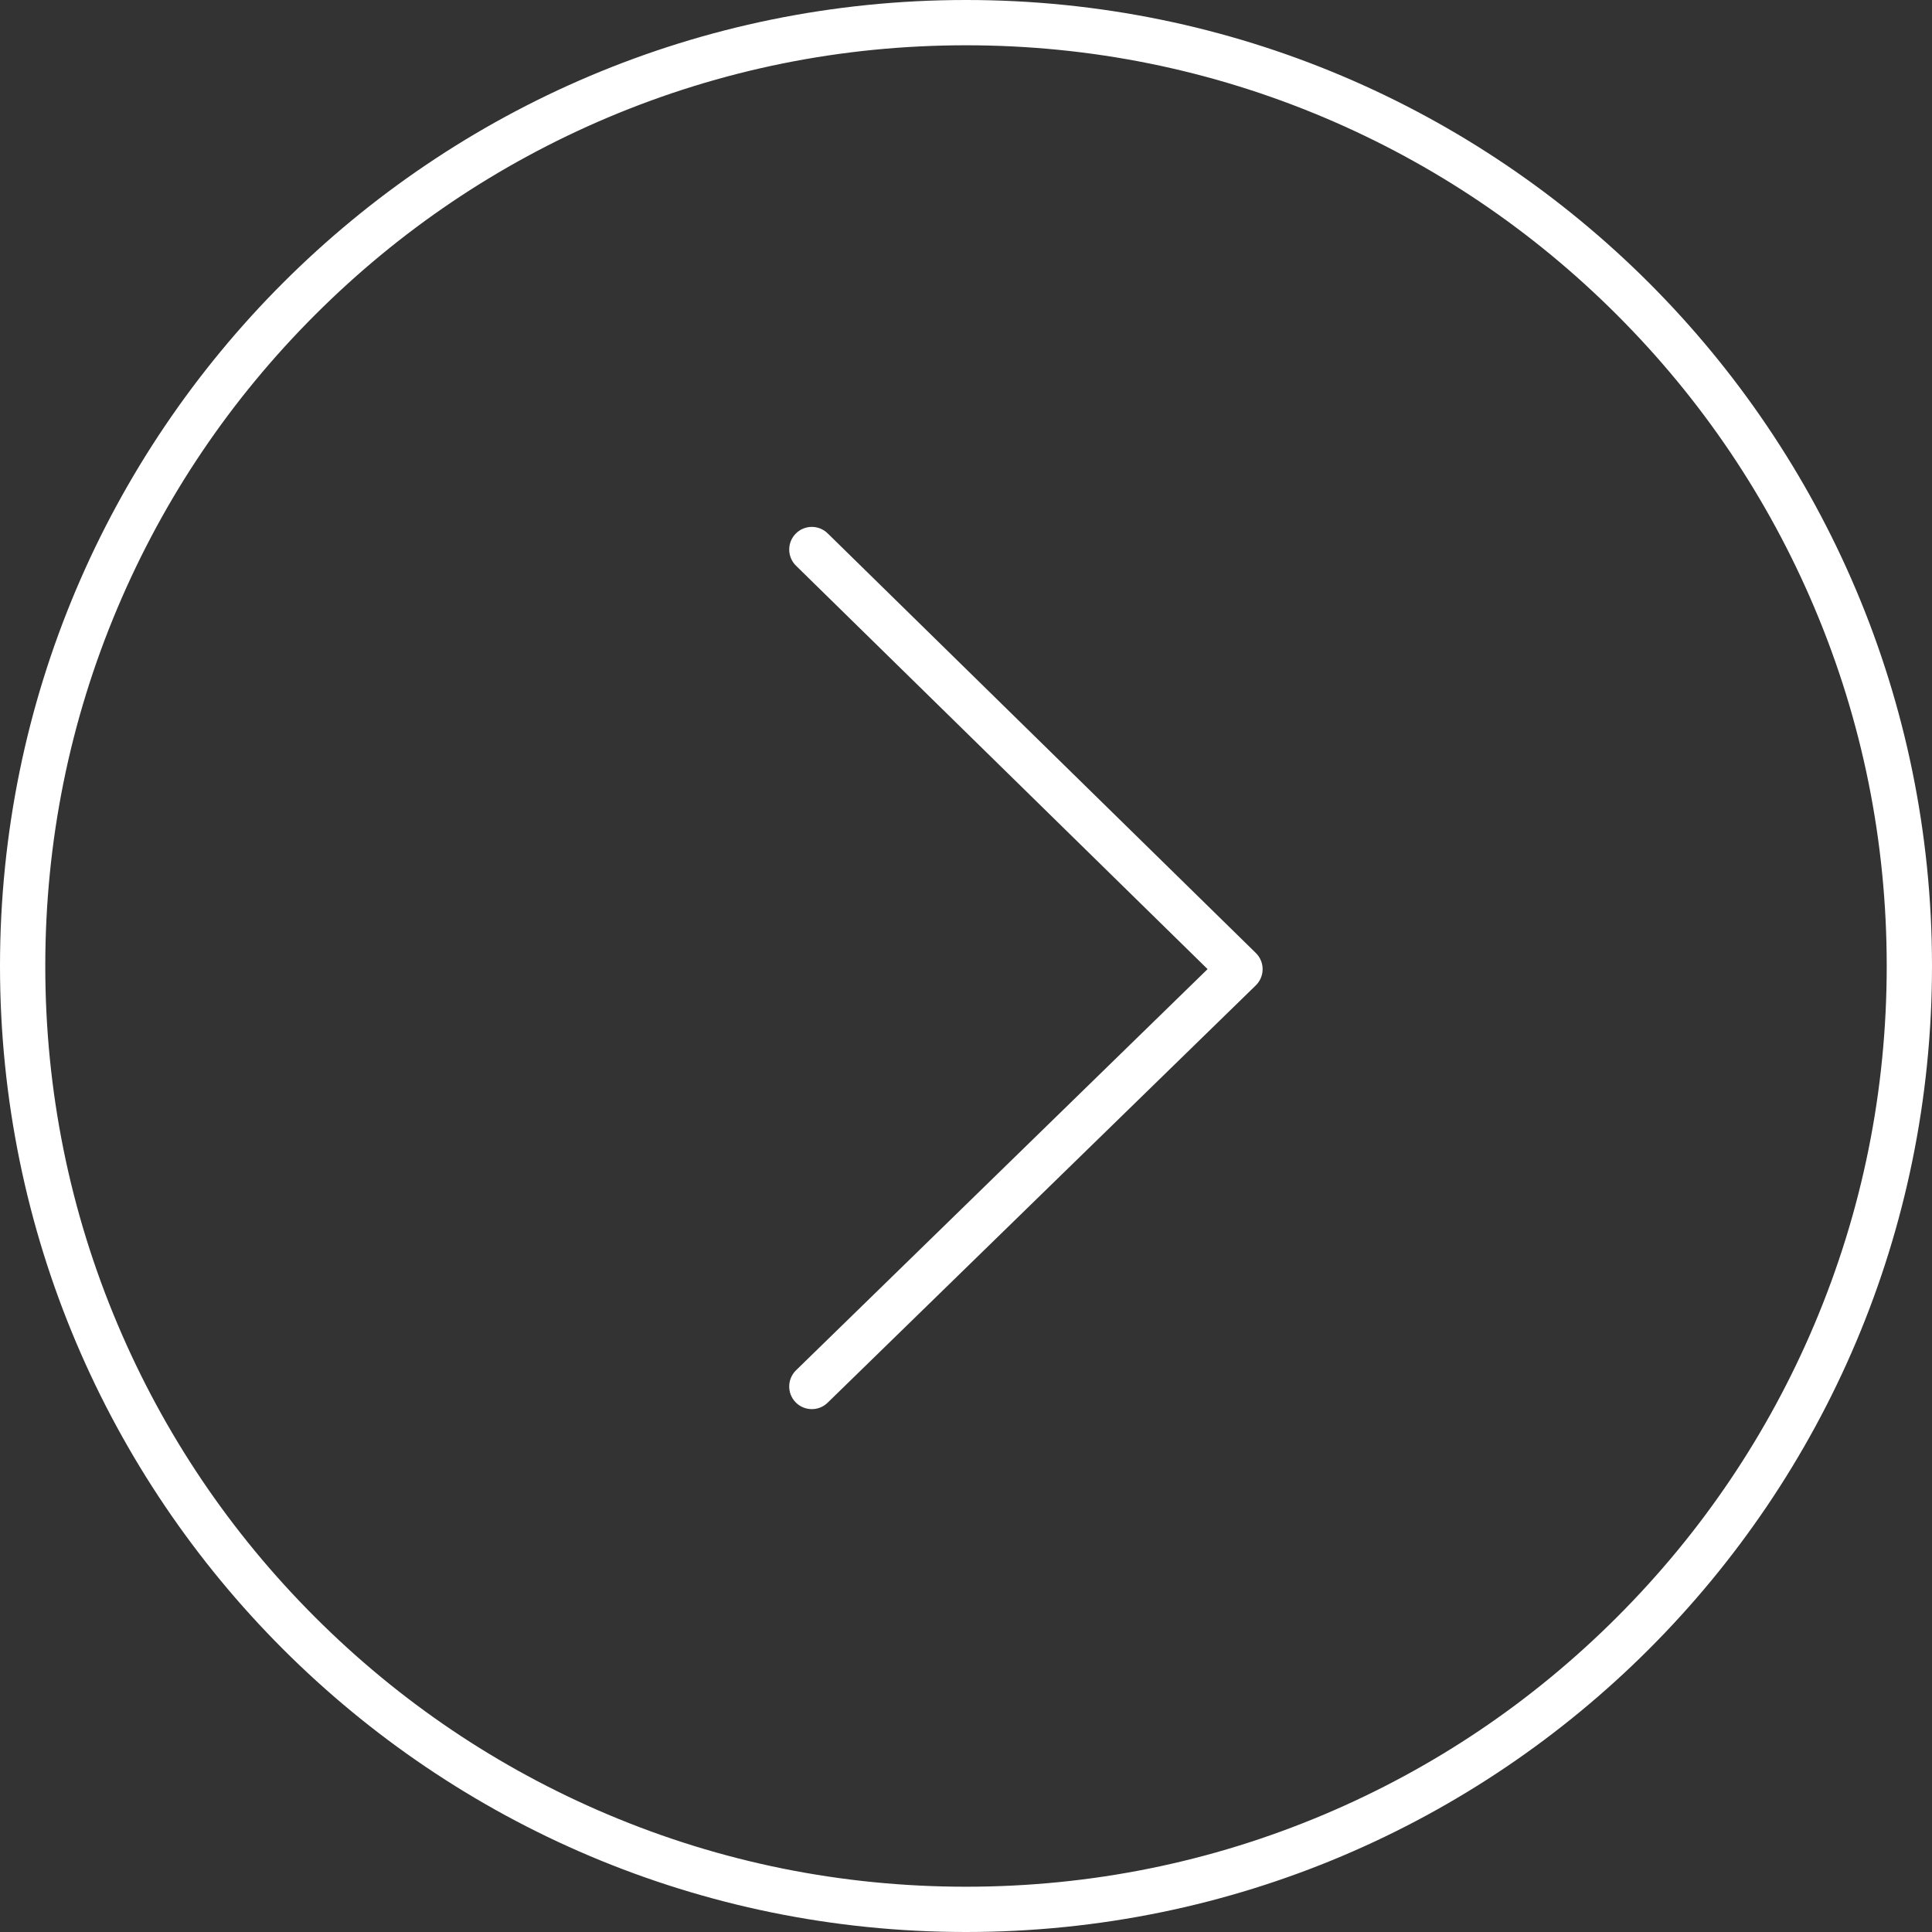 <?xml version="1.0" encoding="UTF-8" standalone="no"?> <svg xmlns="http://www.w3.org/2000/svg" xmlns:xlink="http://www.w3.org/1999/xlink" xmlns:serif="http://www.serif.com/" width="100%" height="100%" viewBox="0 0 64 64" version="1.1" xml:space="preserve" style="fill-rule:evenodd;clip-rule:evenodd;stroke-linejoin:round;stroke-miterlimit:2;"><rect x="0" y="0" width="64" height="64" fill="#333333" stroke="none"/> <rect id="Plan-de-travail1" serif:id="Plan de travail1" x="0" y="0" width="64" height="64" style="fill:none;"></rect> <clipPath id="_clip1"> <rect id="Plan-de-travail11" serif:id="Plan de travail1" x="0" y="0" width="64" height="64"></rect> </clipPath> <g clip-path="url(#_clip1)"> <g transform="matrix(1,0,0,1,32,64)"> <path d="M0,-64C-17.673,-64 -32,-49.673 -32,-32C-32,-14.327 -17.673,0 0,0C17.673,0 32,-14.327 32,-32C32,-49.673 17.673,-64 0,-64M0,-62.5C4.118,-62.5 8.112,-61.693 11.872,-60.104C15.503,-58.567 18.765,-56.368 21.567,-53.566C24.368,-50.765 26.568,-47.503 28.104,-43.871C29.694,-40.112 30.5,-36.118 30.5,-32C30.5,-27.881 29.694,-23.888 28.104,-20.128C26.568,-16.496 24.368,-13.234 21.567,-10.433C18.765,-7.631 15.503,-5.432 11.872,-3.896C8.112,-2.306 4.118,-1.5 0,-1.5C-4.119,-1.5 -8.112,-2.306 -11.872,-3.896C-15.503,-5.432 -18.765,-7.631 -21.567,-10.433C-24.369,-13.234 -26.568,-16.496 -28.104,-20.128C-29.694,-23.888 -30.5,-27.881 -30.5,-32C-30.5,-36.118 -29.694,-40.112 -28.104,-43.871C-26.568,-47.503 -24.369,-50.765 -21.567,-53.566C-18.765,-56.368 -15.503,-58.567 -11.872,-60.104C-8.112,-61.693 -4.119,-62.5 0,-62.5" style="fill:white;fill-rule:nonzero;"></path> </g> <g transform="matrix(1,0,0,1,41.601,32.489)"> <path d="M0,-0.92L-14.183,-14.82C-14.479,-15.11 -14.953,-15.106 -15.243,-14.81C-15.533,-14.514 -15.528,-14.039 -15.232,-13.749L-1.598,-0.386L-15.231,12.903C-15.527,13.192 -15.534,13.667 -15.245,13.964C-15.098,14.115 -14.902,14.19 -14.708,14.19C-14.519,14.19 -14.33,14.12 -14.184,13.977L-0.001,0.153C0.143,0.012 0.225,-0.181 0.225,-0.383C0.226,-0.585 0.144,-0.779 0,-0.92" style="fill:white;fill-rule:nonzero;"></path> </g> </g> </svg> 